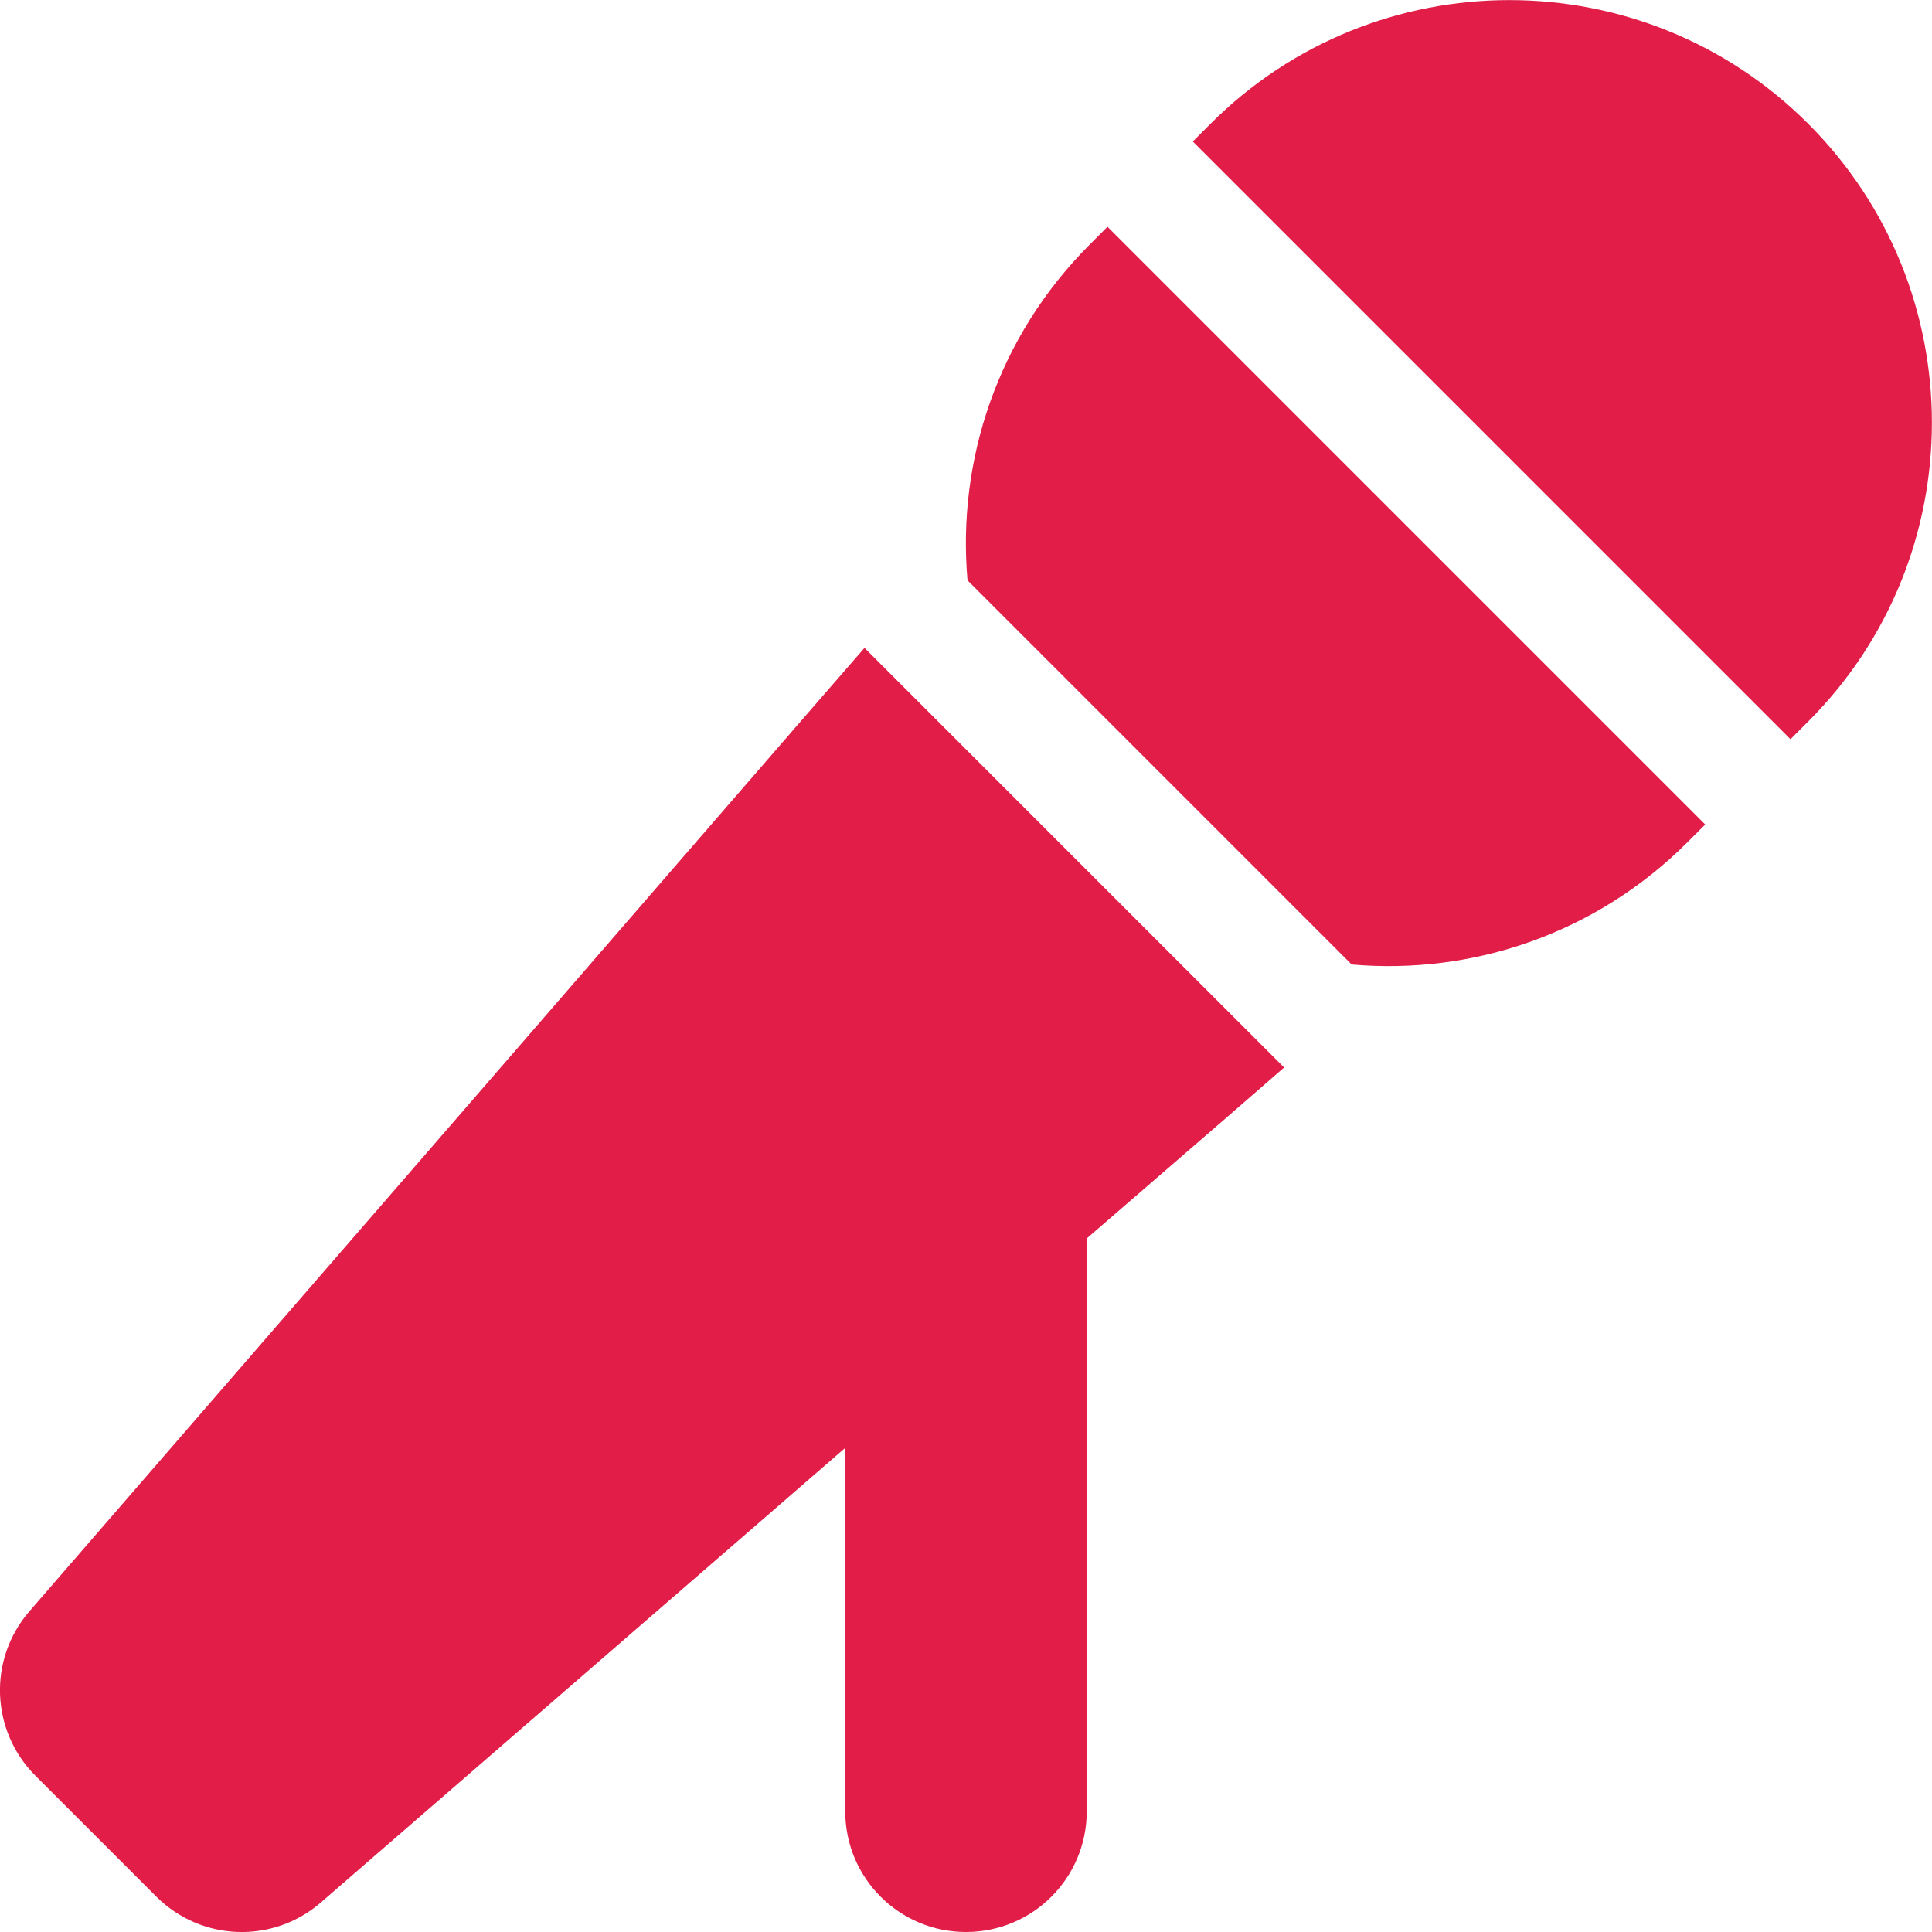 <svg fill="#e11d48" xmlns="http://www.w3.org/2000/svg" viewBox="0 0 512 512"><!--! Font Awesome Pro 6.5.1 by @fontawesome - https://fontawesome.com License - https://fontawesome.com/license (Commercial License) Copyright 2023 Fonticons, Inc. --><path d="M479.2 32.8c-43.7-43.7-114.7-43.7-158.4 0l-4.7 4.7L474.5 195.9l4.7-4.7c43.7-43.7 43.7-114.7 0-158.4zM293.5 60.1l-4.7 4.7c-24.4 24.4-35.2 57.2-32.4 89L358.2 255.6c31.8 2.8 64.6-8 89-32.4l4.7-4.7L293.5 60.1zM229.1 171.7L215.8 187 7.8 427c-11 12.7-10.3 31.7 1.6 43.6l32 32c11.9 11.9 30.9 12.6 43.6 1.6L224 383.7V480c0 17.7 14.3 32 32 32s32-14.3 32-32V328.2l37-32 15.3-13.3L229.1 171.7z"/></svg>